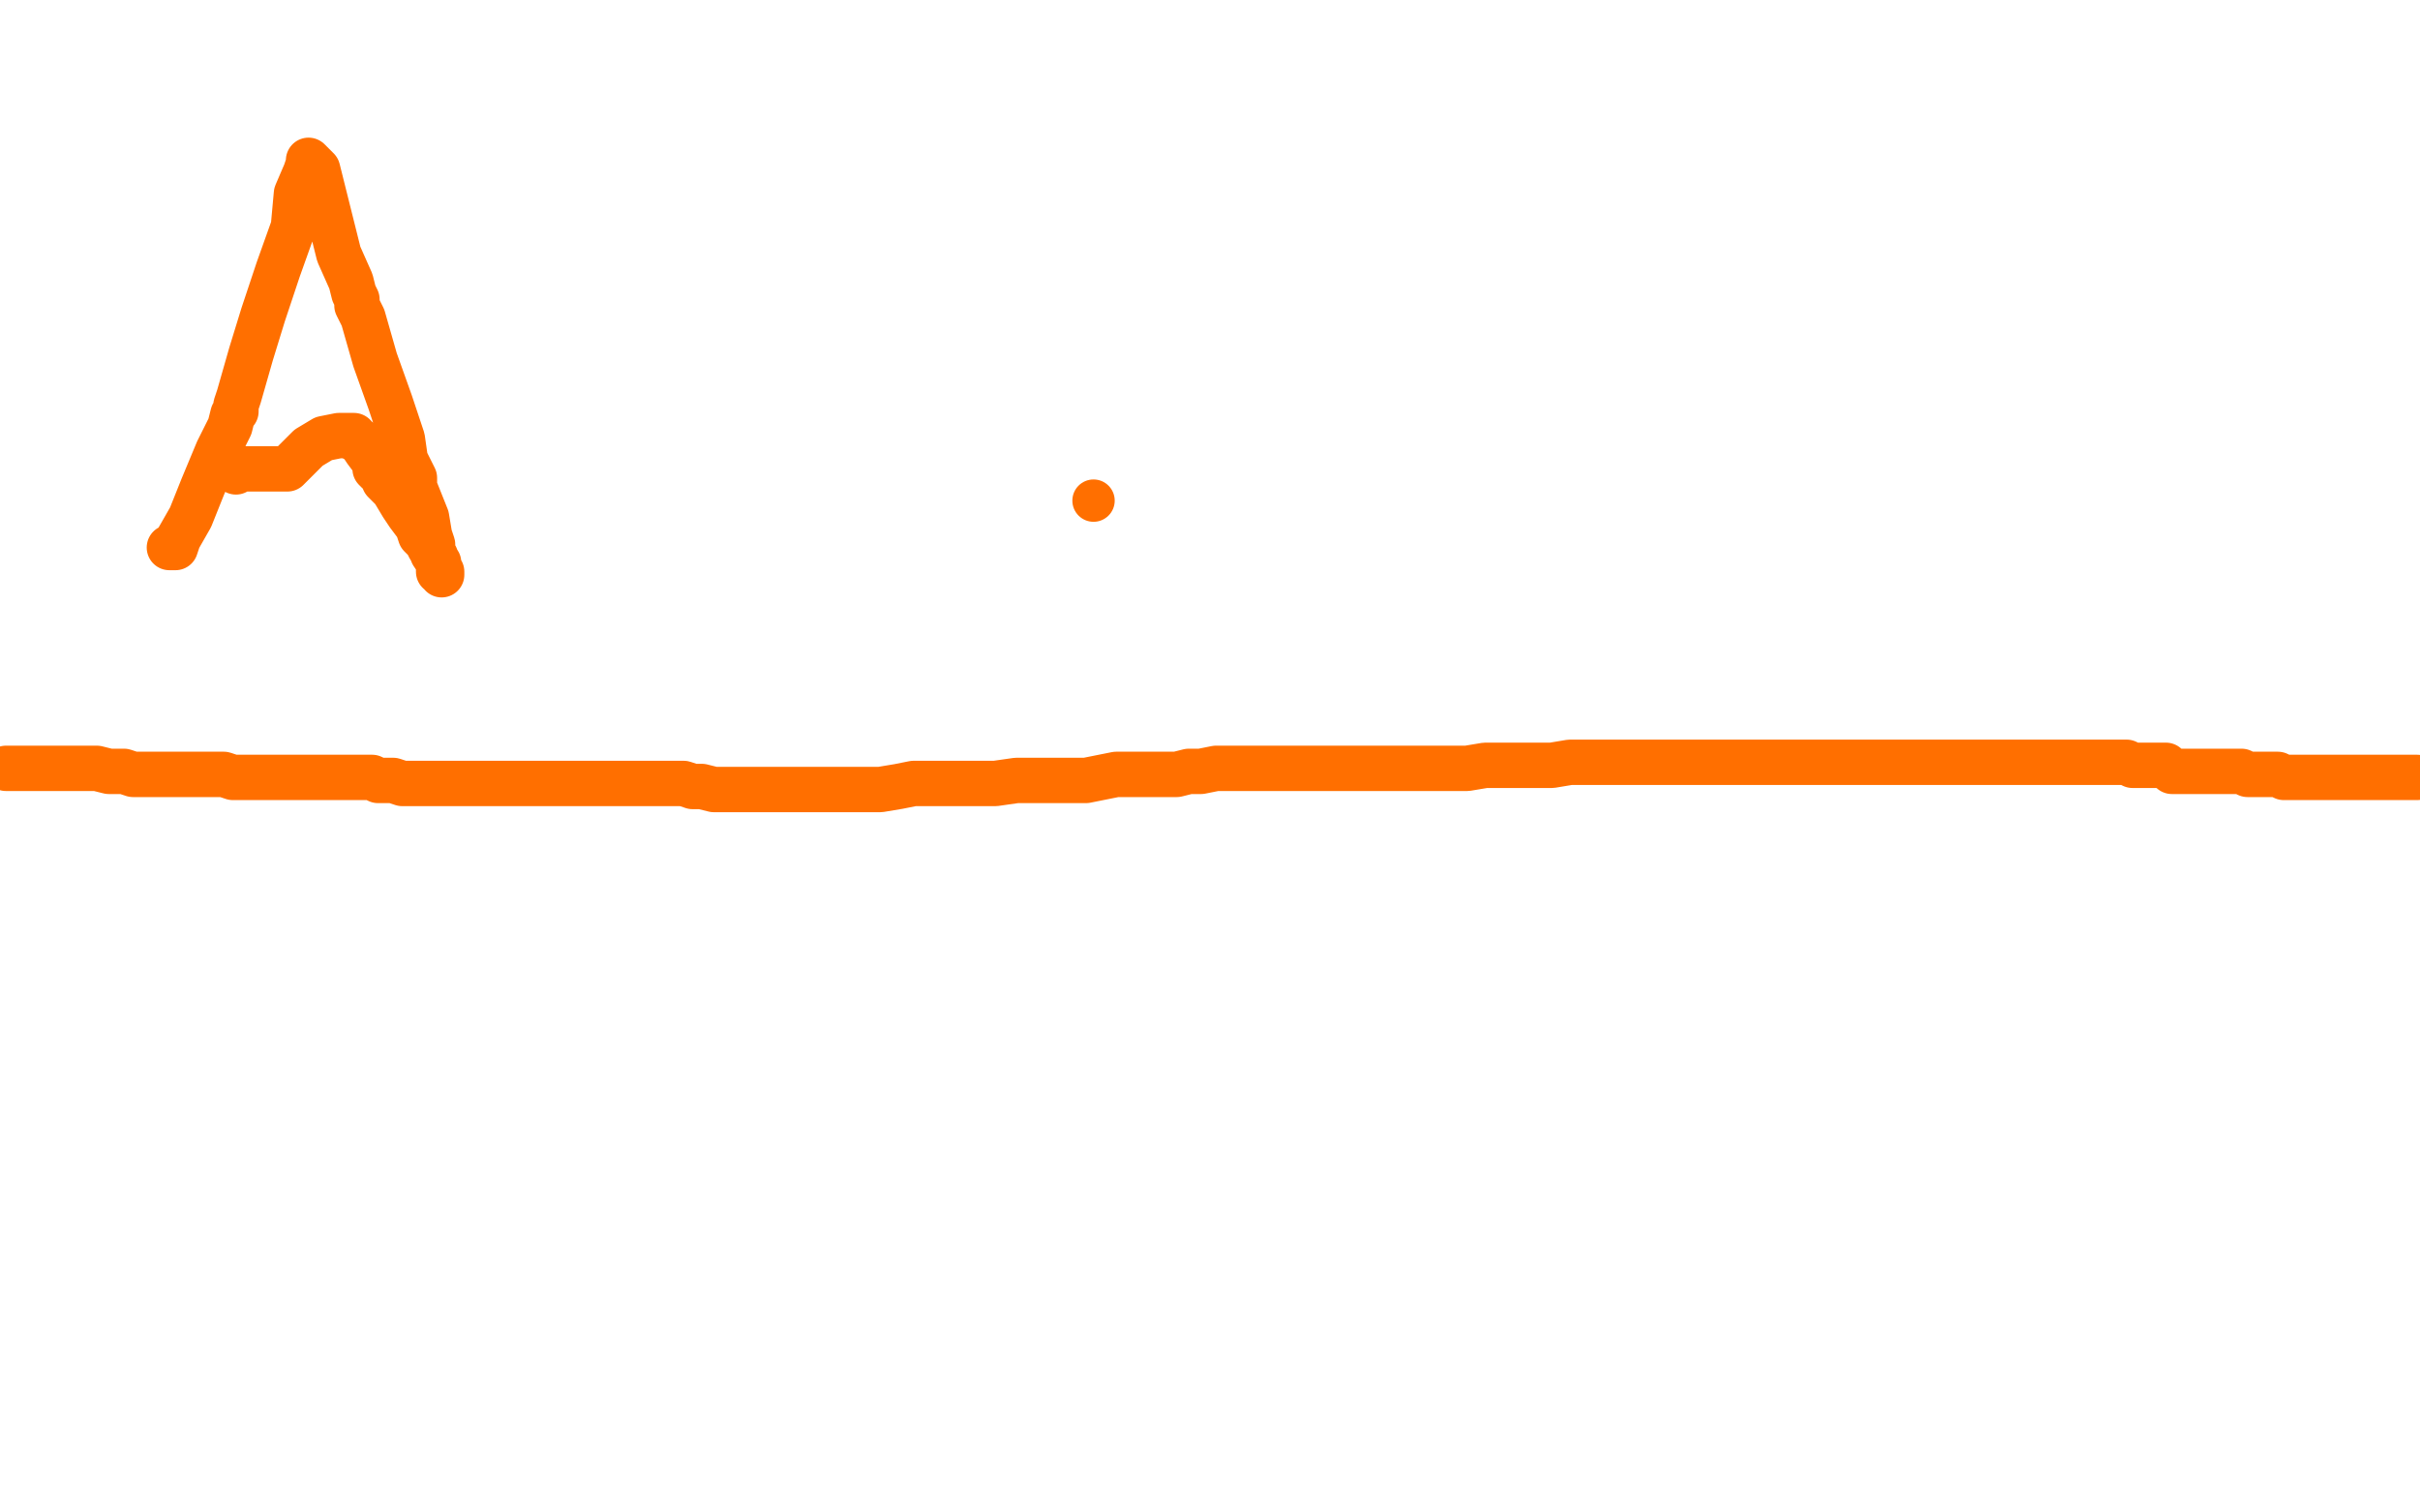 <?xml version="1.0" standalone="no"?>
<!DOCTYPE svg PUBLIC "-//W3C//DTD SVG 1.1//EN"
"http://www.w3.org/Graphics/SVG/1.1/DTD/svg11.dtd">

<svg width="800" height="500" version="1.1" xmlns="http://www.w3.org/2000/svg" xmlns:xlink="http://www.w3.org/1999/xlink" style="stroke-antialiasing: false"><desc>This SVG has been created on https://colorillo.com/</desc><rect x='0' y='0' width='800' height='500' style='fill: rgb(255,255,255); stroke-width:0' /><polyline points="2,254 3,254 4,254 5,254 6,254 8,254 9,254 10,254 11,254 12,254 13,254 14,254 15,254 16,254 19,254 22,254 25,254 27,254 28,254 32,254 36,255 38,255 39,255 41,255 44,256 45,256 47,256 51,256 56,256 58,256 61,256 62,256 63,256 65,256 66,256 68,256 74,256 77,257 78,257 79,257 80,257 83,257 84,257 85,257 86,257 89,257 93,257 95,257 98,257 101,257 104,257 107,257 112,257 116,257 118,257 119,257 122,257 123,257 125,258 127,258 130,258 133,259 135,259 137,259 141,259 143,259 146,259 147,259 149,259 151,259 154,259 159,259 164,259 166,259 169,259 170,259 176,259 182,259 190,259 195,259 199,259 202,259 203,259 206,259 211,259 220,259 226,259 229,260 232,260 236,261 239,261 243,261 246,261 248,261 251,261 255,261 258,261 263,261 269,261 276,261 280,261 285,261 291,261 297,260 302,259 306,259 310,259 312,259 315,259 319,259 323,259 329,259 336,258 341,258 343,258 345,258 346,258 347,258 348,258 354,258 359,258 369,256 375,256 378,256 381,256 382,256 385,256 389,256 393,255 397,255 402,254 408,254 411,254 415,254 418,254 423,254 429,254 434,254 439,254 444,254 448,254 451,254 455,254 459,254 462,254 466,254 472,254 480,254 485,254 491,253 497,253 500,253 503,253 505,253 508,253 511,253 513,253 519,252 523,252 525,252 528,252 529,252 532,252 535,252 538,252 541,252 542,252 544,252 545,252 547,252 548,252 551,252 554,252 559,252 565,252 570,252 577,252 583,252 586,252 590,252 592,252 596,252 597,252 599,252 601,252 603,252 606,252 609,252 612,252 614,252 617,252 622,252 626,252 630,252 636,252 642,252 648,252 652,252 655,252 658,252 659,252 661,252 663,252 665,252 671,252 676,252 681,252 687,252 691,252 694,252 698,252 703,252 705,253 708,253 711,253 712,253 714,253 716,253 718,255 719,255 722,255 725,255 730,255 734,255 738,255 740,255 741,255 743,256 753,256 755,257 757,257 758,257 760,257 763,257 768,257 774,257 778,257 779,257 782,257 784,257 785,257 787,257 790,257 791,257 794,257 797,257 798,257 799,257" style="fill: none; stroke: #ff6f00; stroke-width: 15; stroke-linejoin: round; stroke-linecap: round; stroke-antialiasing: false; stroke-antialias: 0; opacity: 1.0"/>
<polyline points="56,181 57,181 57,181 58,181 58,181 59,178 59,178 63,171 63,171 67,161 67,161 72,149 72,149 76,141 76,141 77,137 78,136 78,135 78,134 79,131 83,117 87,104 92,89 97,75 98,64 101,57 102,54 102,53 105,56 106,60 109,72 112,84 116,93 117,97 118,99 118,101 120,105 124,119 129,133 133,145 134,152 137,158 137,159 137,161 141,171 142,177 143,180 143,181 143,182 143,183 145,186 145,187 145,189 146,189 146,190 145,188 145,187 144,184 142,181 141,179 139,177 138,174 135,170 133,167 130,162 128,160 127,159 126,156 125,156 124,155 124,153 121,149 119,146 118,145 117,145 117,144 116,144 114,144 112,144 107,145 102,148 97,153 95,155 94,155 90,155 85,155 82,155 81,155 79,155 78,156" style="fill: none; stroke: #ff6f00; stroke-width: 15; stroke-linejoin: round; stroke-linecap: round; stroke-antialiasing: false; stroke-antialias: 0; opacity: 1.0"/>
<circle cx="361.5" cy="165.5" r="7" style="fill: #ff6f00; stroke-antialiasing: false; stroke-antialias: 0; opacity: 1.0"/>
</svg>

